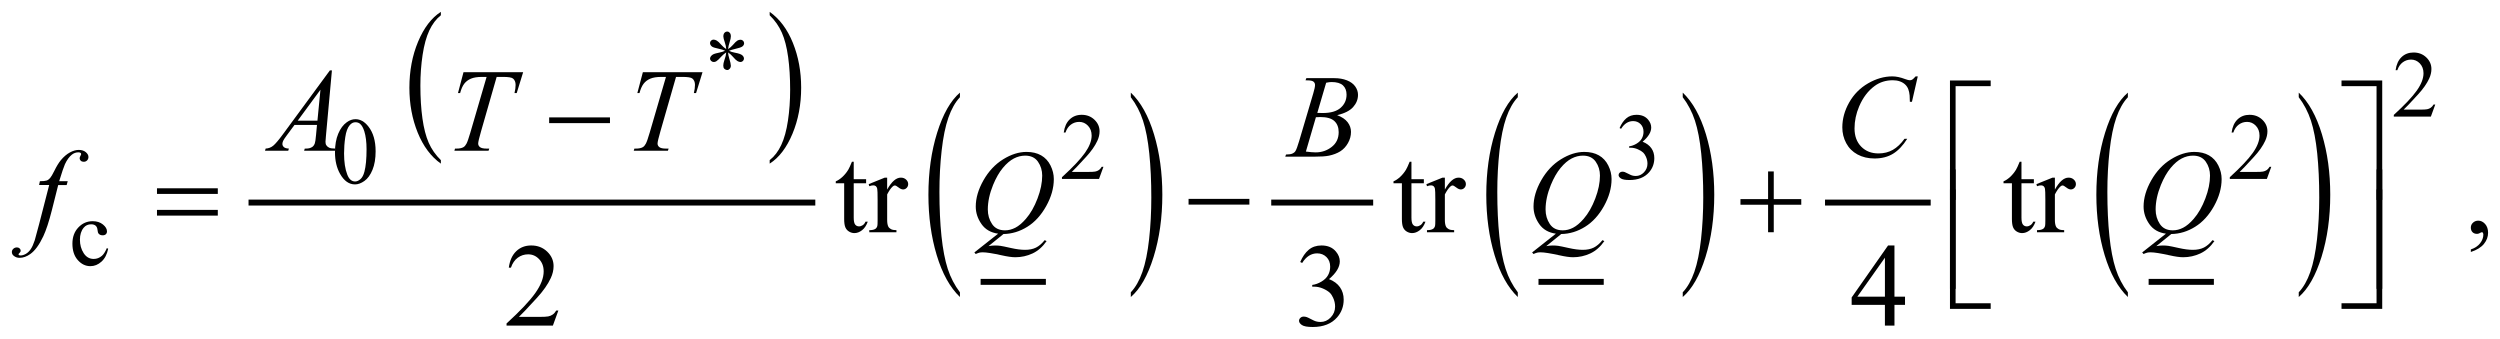 <?xml version="1.0" encoding="UTF-8"?>
<!DOCTYPE svg PUBLIC '-//W3C//DTD SVG 1.0//EN'
          'http://www.w3.org/TR/2001/REC-SVG-20010904/DTD/svg10.dtd'>
<svg stroke-dasharray="none" shape-rendering="auto" xmlns="http://www.w3.org/2000/svg" font-family="'Dialog'" text-rendering="auto" width="332" fill-opacity="1" color-interpolation="auto" color-rendering="auto" preserveAspectRatio="xMidYMid meet" font-size="12px" viewBox="0 0 332 45" fill="black" xmlns:xlink="http://www.w3.org/1999/xlink" stroke="black" image-rendering="auto" stroke-miterlimit="10" stroke-linecap="square" stroke-linejoin="miter" font-style="normal" stroke-width="1" height="45" stroke-dashoffset="0" font-weight="normal" stroke-opacity="1"
><!--Generated by the Batik Graphics2D SVG Generator--><defs id="genericDefs"
  /><g
  ><defs id="defs1"
    ><clipPath clipPathUnits="userSpaceOnUse" id="clipPath1"
      ><path d="M-1 -1 L209.656 -1 L209.656 27.553 L-1 27.553 L-1 -1 Z"
      /></clipPath
      ><clipPath clipPathUnits="userSpaceOnUse" id="clipPath2"
      ><path d="M-0 -0 L-0 26.553 L208.657 26.553 L208.657 -0 Z"
      /></clipPath
    ></defs
    ><g transform="scale(1.576,1.576) translate(1,1)"
    ><path d="M36.149 12.494 L36.149 12.789 C35.313 12.194 34.662 11.322 34.196 10.171 C33.73 9.02 33.497 7.762 33.497 6.394 C33.497 4.972 33.742 3.676 34.232 2.507 C34.722 1.338 35.361 0.502 36.149 -0.001 L36.149 0.287 C35.755 0.598 35.431 1.023 35.178 1.563 C34.925 2.103 34.736 2.788 34.611 3.618 C34.486 4.448 34.423 5.314 34.423 6.215 C34.423 7.236 34.481 8.157 34.596 8.98 C34.711 9.803 34.887 10.486 35.124 11.028 C35.363 11.571 35.704 12.059 36.149 12.494 Z" stroke="none" clip-path="url(#clipPath2)"
    /></g
    ><g transform="matrix(1.576,0,0,1.576,1.576,1.576)"
    ><path d="M63.857 0.288 L63.857 0 C64.693 0.59 65.344 1.46 65.81 2.61 C66.276 3.76 66.509 5.02 66.509 6.387 C66.509 7.809 66.264 9.106 65.774 10.277 C65.284 11.448 64.645 12.285 63.857 12.788 L63.857 12.493 C64.254 12.181 64.579 11.756 64.832 11.217 C65.085 10.678 65.273 9.993 65.396 9.166 C65.52 8.338 65.581 7.471 65.581 6.565 C65.581 5.549 65.524 4.629 65.411 3.803 C65.297 2.978 65.121 2.294 64.882 1.752 C64.644 1.211 64.302 0.723 63.857 0.288 Z" stroke="none" clip-path="url(#clipPath2)"
    /></g
    ><g stroke-width="0.5" transform="matrix(1.576,0,0,1.576,1.576,1.576)"
    ><line y2="16.069" fill="none" x1="20.193" clip-path="url(#clipPath2)" x2="67.451" y1="16.069"
    /></g
    ><g stroke-width="0.5" transform="matrix(1.576,0,0,1.576,1.576,1.576)"
    ><line y2="22.751" fill="none" x1="81.881" clip-path="url(#clipPath2)" x2="86.879" y1="22.751"
    /></g
    ><g stroke-width="0.5" transform="matrix(1.576,0,0,1.576,1.576,1.576)"
    ><path d="M79.888 23.63 L79.888 24.027 C79.051 23.226 78.399 22.051 77.932 20.502 C77.465 18.953 77.232 17.258 77.232 15.416 C77.232 13.5 77.477 11.756 77.968 10.182 C78.459 8.608 79.099 7.483 79.888 6.805 L79.888 7.193 C79.493 7.612 79.17 8.185 78.916 8.911 C78.663 9.638 78.473 10.56 78.348 11.679 C78.223 12.797 78.16 13.963 78.16 15.176 C78.16 16.55 78.218 17.791 78.333 18.9 C78.449 20.008 78.625 20.928 78.862 21.658 C79.101 22.388 79.442 23.045 79.888 23.63 Z" stroke="none" clip-path="url(#clipPath2)"
    /></g
    ><g stroke-width="0.5" transform="matrix(1.576,0,0,1.576,1.576,1.576)"
    ><path d="M94.287 7.193 L94.287 6.805 C95.124 7.599 95.776 8.772 96.243 10.321 C96.71 11.87 96.943 13.566 96.943 15.408 C96.943 17.323 96.697 19.069 96.207 20.646 C95.717 22.223 95.077 23.35 94.287 24.028 L94.287 23.63 C94.685 23.211 95.011 22.638 95.264 21.911 C95.517 21.184 95.706 20.264 95.829 19.148 C95.952 18.034 96.014 16.866 96.014 15.646 C96.014 14.279 95.957 13.04 95.843 11.928 C95.729 10.816 95.553 9.895 95.314 9.165 C95.075 8.436 94.732 7.778 94.287 7.193 Z" stroke="none" clip-path="url(#clipPath2)"
    /></g
    ><g stroke-width="0.5" transform="matrix(1.576,0,0,1.576,1.576,1.576)"
    ><line y2="16.069" fill="none" x1="106.369" clip-path="url(#clipPath2)" x2="114.459" y1="16.069"
    /></g
    ><g stroke-width="0.5" transform="matrix(1.576,0,0,1.576,1.576,1.576)"
    ><line y2="22.751" fill="none" x1="128.89" clip-path="url(#clipPath2)" x2="133.887" y1="22.751"
    /></g
    ><g stroke-width="0.5" transform="matrix(1.576,0,0,1.576,1.576,1.576)"
    ><path d="M126.896 23.63 L126.896 24.027 C126.058 23.226 125.407 22.051 124.94 20.502 C124.473 18.953 124.24 17.258 124.24 15.416 C124.24 13.5 124.485 11.756 124.976 10.182 C125.466 8.608 126.107 7.483 126.896 6.805 L126.896 7.193 C126.501 7.612 126.177 8.185 125.923 8.911 C125.67 9.638 125.481 10.56 125.356 11.679 C125.231 12.797 125.168 13.963 125.168 15.176 C125.168 16.55 125.226 17.791 125.341 18.9 C125.456 20.009 125.633 20.928 125.87 21.658 C126.108 22.388 126.45 23.045 126.896 23.63 Z" stroke="none" clip-path="url(#clipPath2)"
    /></g
    ><g stroke-width="0.5" transform="matrix(1.576,0,0,1.576,1.576,1.576)"
    ><path d="M140.795 7.193 L140.795 6.805 C141.632 7.599 142.284 8.772 142.751 10.321 C143.217 11.87 143.45 13.566 143.45 15.408 C143.45 17.323 143.205 19.069 142.715 20.646 C142.224 22.223 141.584 23.35 140.795 24.028 L140.795 23.63 C141.192 23.211 141.518 22.638 141.772 21.911 C142.025 21.184 142.213 20.264 142.337 19.148 C142.46 18.034 142.523 16.866 142.523 15.646 C142.523 14.279 142.465 13.04 142.352 11.928 C142.238 10.816 142.061 9.895 141.823 9.165 C141.583 8.436 141.24 7.778 140.795 7.193 Z" stroke="none" clip-path="url(#clipPath2)"
    /></g
    ><g stroke-width="0.5" transform="matrix(1.576,0,0,1.576,1.576,1.576)"
    ><line y2="16.069" fill="none" x1="153.034" clip-path="url(#clipPath2)" x2="161.437" y1="16.069"
    /></g
    ><g stroke-width="0.5" transform="matrix(1.576,0,0,1.576,1.576,1.576)"
    ><line y2="22.751" fill="none" x1="180.302" clip-path="url(#clipPath2)" x2="185.3" y1="22.751"
    /></g
    ><g stroke-width="0.5" transform="matrix(1.576,0,0,1.576,1.576,1.576)"
    ><path d="M178.303 23.63 L178.303 24.027 C177.465 23.226 176.814 22.051 176.347 20.502 C175.88 18.953 175.647 17.258 175.647 15.416 C175.647 13.5 175.892 11.756 176.383 10.182 C176.873 8.608 177.514 7.483 178.303 6.805 L178.303 7.193 C177.908 7.612 177.584 8.185 177.33 8.911 C177.077 9.638 176.888 10.56 176.763 11.679 C176.638 12.797 176.575 13.963 176.575 15.176 C176.575 16.55 176.633 17.791 176.748 18.9 C176.863 20.009 177.04 20.928 177.277 21.658 C177.515 22.388 177.856 23.045 178.303 23.63 Z" stroke="none" clip-path="url(#clipPath2)"
    /></g
    ><g stroke-width="0.5" transform="matrix(1.576,0,0,1.576,1.576,1.576)"
    ><path d="M192.701 7.193 L192.701 6.805 C193.538 7.599 194.19 8.772 194.657 10.321 C195.123 11.87 195.356 13.566 195.356 15.408 C195.356 17.323 195.111 19.069 194.621 20.646 C194.13 22.223 193.49 23.35 192.701 24.028 L192.701 23.63 C193.098 23.211 193.424 22.638 193.678 21.911 C193.931 21.184 194.119 20.264 194.243 19.148 C194.366 18.034 194.429 16.866 194.429 15.646 C194.429 14.279 194.371 13.04 194.258 11.928 C194.144 10.816 193.967 9.895 193.729 9.165 C193.489 8.436 193.146 7.778 192.701 7.193 Z" stroke="none" clip-path="url(#clipPath2)"
    /></g
    ><g stroke-width="0.5" transform="matrix(1.576,0,0,1.576,1.576,1.576)"
    ><path d="M60.194 3.135 C60.184 2.955 60.147 2.777 60.085 2.6 C59.997 2.345 59.952 2.17 59.952 2.073 C59.952 1.938 59.984 1.835 60.048 1.765 C60.112 1.695 60.191 1.66 60.284 1.66 C60.365 1.66 60.435 1.695 60.495 1.765 C60.555 1.835 60.585 1.935 60.585 2.065 C60.585 2.182 60.55 2.346 60.481 2.555 C60.412 2.764 60.37 2.957 60.354 3.135 C60.497 3.044 60.626 2.933 60.741 2.803 C60.918 2.597 61.049 2.47 61.135 2.421 C61.221 2.372 61.308 2.347 61.397 2.347 C61.483 2.347 61.555 2.376 61.614 2.435 C61.673 2.494 61.702 2.563 61.702 2.643 C61.702 2.74 61.659 2.825 61.573 2.901 C61.487 2.977 61.272 3.052 60.928 3.128 C60.728 3.172 60.561 3.223 60.428 3.28 C60.563 3.35 60.729 3.404 60.924 3.44 C61.239 3.497 61.445 3.569 61.543 3.655 C61.641 3.741 61.689 3.834 61.689 3.936 C61.689 4.014 61.66 4.082 61.601 4.139 C61.542 4.196 61.474 4.225 61.396 4.225 C61.318 4.225 61.231 4.198 61.136 4.143 C61.041 4.088 60.913 3.966 60.751 3.776 C60.645 3.648 60.512 3.528 60.353 3.417 C60.358 3.565 60.388 3.727 60.443 3.901 C60.537 4.208 60.584 4.418 60.584 4.529 C60.584 4.633 60.553 4.721 60.49 4.793 C60.427 4.865 60.361 4.9 60.291 4.9 C60.195 4.9 60.107 4.862 60.029 4.787 C59.974 4.732 59.947 4.645 59.947 4.525 C59.947 4.4 59.977 4.25 60.037 4.074 C60.097 3.898 60.135 3.778 60.15 3.711 C60.165 3.644 60.18 3.546 60.193 3.416 C60.039 3.518 59.905 3.631 59.791 3.756 C59.601 3.969 59.458 4.105 59.362 4.162 C59.294 4.204 59.224 4.225 59.151 4.225 C59.063 4.225 58.987 4.195 58.924 4.135 C58.861 4.075 58.83 4.009 58.83 3.936 C58.83 3.871 58.857 3.803 58.91 3.731 C58.964 3.659 59.043 3.6 59.15 3.553 C59.22 3.522 59.38 3.48 59.63 3.428 C59.791 3.394 59.949 3.345 60.102 3.28 C59.961 3.21 59.793 3.155 59.599 3.116 C59.279 3.048 59.081 2.987 59.005 2.932 C58.888 2.846 58.829 2.742 58.829 2.619 C58.829 2.549 58.858 2.485 58.917 2.426 C58.976 2.367 59.044 2.338 59.122 2.338 C59.208 2.338 59.299 2.365 59.395 2.42 C59.491 2.475 59.611 2.585 59.754 2.75 C59.9 2.916 60.046 3.043 60.194 3.135 Z" stroke="none" clip-path="url(#clipPath2)"
    /></g
    ><g stroke-width="0.5" transform="matrix(1.576,0,0,1.576,1.576,1.576)"
    ><path d="M204.205 7.808 L203.834 8.827 L200.711 8.827 L200.711 8.682 C201.63 7.844 202.276 7.16 202.651 6.629 C203.026 6.098 203.214 5.613 203.214 5.173 C203.214 4.837 203.11 4.562 202.905 4.345 C202.699 4.129 202.453 4.021 202.167 4.021 C201.907 4.021 201.673 4.097 201.467 4.249 C201.26 4.401 201.107 4.624 201.008 4.918 L200.863 4.918 C200.927 4.437 201.095 4.067 201.365 3.81 C201.634 3.553 201.97 3.424 202.374 3.424 C202.804 3.424 203.162 3.562 203.45 3.838 C203.737 4.114 203.881 4.439 203.881 4.814 C203.881 5.082 203.818 5.35 203.693 5.618 C203.501 6.039 203.188 6.486 202.756 6.957 C202.108 7.665 201.703 8.092 201.541 8.237 L202.924 8.237 C203.205 8.237 203.403 8.227 203.515 8.206 C203.628 8.185 203.731 8.143 203.822 8.079 C203.914 8.016 203.993 7.925 204.06 7.808 L204.205 7.808 Z" stroke="none" clip-path="url(#clipPath2)"
    /></g
    ><g stroke-width="0.5" transform="matrix(1.576,0,0,1.576,1.576,1.576)"
    ><path d="M91.979 13.058 L91.608 14.077 L88.484 14.077 L88.484 13.932 C89.403 13.094 90.049 12.41 90.424 11.879 C90.799 11.348 90.986 10.863 90.986 10.423 C90.986 10.087 90.883 9.812 90.678 9.595 C90.472 9.379 90.226 9.271 89.94 9.271 C89.68 9.271 89.446 9.347 89.239 9.499 C89.032 9.651 88.879 9.874 88.781 10.168 L88.636 10.168 C88.701 9.687 88.868 9.317 89.137 9.06 C89.407 8.803 89.743 8.674 90.146 8.674 C90.576 8.674 90.934 8.812 91.222 9.088 C91.51 9.364 91.654 9.689 91.654 10.064 C91.654 10.332 91.591 10.6 91.466 10.868 C91.273 11.289 90.961 11.736 90.529 12.207 C89.881 12.915 89.476 13.342 89.315 13.487 L90.697 13.487 C90.978 13.487 91.175 13.477 91.288 13.456 C91.401 13.435 91.503 13.393 91.595 13.329 C91.686 13.266 91.765 13.175 91.833 13.058 L91.979 13.058 Z" stroke="none" clip-path="url(#clipPath2)"
    /></g
    ><g stroke-width="0.5" transform="matrix(1.576,0,0,1.576,1.576,1.576)"
    ><path d="M135.472 9.791 C135.622 9.435 135.814 9.159 136.044 8.965 C136.273 8.771 136.561 8.674 136.904 8.674 C137.328 8.674 137.654 8.812 137.881 9.088 C138.052 9.294 138.138 9.513 138.138 9.748 C138.138 10.133 137.897 10.531 137.412 10.942 C137.737 11.069 137.983 11.252 138.149 11.488 C138.316 11.725 138.399 12.003 138.399 12.323 C138.399 12.781 138.253 13.177 137.962 13.513 C137.581 13.95 137.031 14.169 136.31 14.169 C135.954 14.169 135.711 14.125 135.582 14.036 C135.453 13.947 135.389 13.852 135.389 13.751 C135.389 13.675 135.419 13.609 135.481 13.552 C135.542 13.495 135.616 13.466 135.702 13.466 C135.766 13.466 135.833 13.476 135.901 13.497 C135.945 13.51 136.046 13.558 136.201 13.64 C136.357 13.722 136.466 13.77 136.525 13.786 C136.622 13.815 136.724 13.829 136.834 13.829 C137.1 13.829 137.33 13.726 137.527 13.521 C137.723 13.315 137.822 13.072 137.822 12.791 C137.822 12.585 137.776 12.385 137.685 12.19 C137.617 12.044 137.542 11.934 137.462 11.858 C137.35 11.754 137.196 11.659 137.001 11.575 C136.806 11.491 136.606 11.448 136.403 11.448 L136.278 11.448 L136.278 11.331 C136.484 11.305 136.69 11.231 136.897 11.109 C137.104 10.986 137.254 10.839 137.348 10.668 C137.442 10.497 137.489 10.308 137.489 10.102 C137.489 9.834 137.405 9.618 137.237 9.452 C137.069 9.287 136.86 9.204 136.61 9.204 C136.207 9.204 135.87 9.42 135.599 9.852 L135.472 9.791 Z" stroke="none" clip-path="url(#clipPath2)"
    /></g
    ><g stroke-width="0.5" transform="matrix(1.576,0,0,1.576,1.576,1.576)"
    ><path d="M190.386 13.058 L190.015 14.077 L186.892 14.077 L186.892 13.932 C187.811 13.094 188.457 12.41 188.832 11.879 C189.207 11.348 189.395 10.863 189.395 10.423 C189.395 10.087 189.291 9.812 189.086 9.595 C188.88 9.379 188.634 9.271 188.348 9.271 C188.088 9.271 187.854 9.347 187.648 9.499 C187.441 9.651 187.288 9.874 187.189 10.168 L187.044 10.168 C187.108 9.687 187.276 9.317 187.546 9.06 C187.815 8.803 188.151 8.674 188.555 8.674 C188.985 8.674 189.343 8.812 189.631 9.088 C189.918 9.364 190.062 9.689 190.062 10.064 C190.062 10.332 189.999 10.6 189.874 10.868 C189.682 11.289 189.369 11.736 188.937 12.207 C188.289 12.915 187.884 13.342 187.722 13.487 L189.105 13.487 C189.386 13.487 189.584 13.477 189.696 13.456 C189.809 13.435 189.912 13.393 190.003 13.329 C190.095 13.266 190.174 13.175 190.241 13.058 L190.386 13.058 Z" stroke="none" clip-path="url(#clipPath2)"
    /></g
    ><g stroke-width="0.5" transform="matrix(1.576,0,0,1.576,1.576,1.576)"
    ><path d="M27.227 11.829 C27.227 11.225 27.318 10.705 27.5 10.27 C27.682 9.834 27.924 9.509 28.227 9.296 C28.461 9.127 28.703 9.043 28.953 9.043 C29.359 9.043 29.724 9.25 30.046 9.664 C30.449 10.177 30.651 10.872 30.651 11.748 C30.651 12.362 30.563 12.884 30.386 13.313 C30.209 13.742 29.983 14.054 29.708 14.248 C29.434 14.442 29.168 14.539 28.914 14.539 C28.409 14.539 27.989 14.241 27.653 13.645 C27.368 13.142 27.227 12.537 27.227 11.829 ZM27.992 11.926 C27.992 12.655 28.082 13.249 28.262 13.71 C28.41 14.098 28.632 14.292 28.926 14.292 C29.067 14.292 29.212 14.229 29.364 14.103 C29.515 13.977 29.629 13.765 29.707 13.469 C29.827 13.021 29.887 12.39 29.887 11.576 C29.887 10.972 29.824 10.469 29.699 10.065 C29.605 9.766 29.484 9.554 29.336 9.429 C29.229 9.343 29.1 9.3 28.949 9.3 C28.772 9.3 28.615 9.38 28.476 9.538 C28.289 9.754 28.161 10.094 28.094 10.557 C28.025 11.02 27.992 11.476 27.992 11.926 Z" stroke="none" clip-path="url(#clipPath2)"
    /></g
    ><g stroke-width="0.5" transform="matrix(1.576,0,0,1.576,1.576,1.576)"
    ><path d="M8.116 19.96 C8.019 20.431 7.831 20.793 7.55 21.047 C7.269 21.301 6.958 21.428 6.617 21.428 C6.211 21.428 5.857 21.257 5.555 20.916 C5.253 20.575 5.102 20.115 5.102 19.534 C5.102 18.972 5.269 18.515 5.603 18.165 C5.937 17.813 6.339 17.638 6.808 17.638 C7.16 17.638 7.448 17.731 7.675 17.917 C7.902 18.103 8.015 18.296 8.015 18.496 C8.015 18.596 7.983 18.676 7.919 18.736 C7.855 18.798 7.766 18.828 7.651 18.828 C7.498 18.828 7.381 18.778 7.304 18.68 C7.26 18.625 7.23 18.522 7.216 18.367 C7.201 18.214 7.149 18.096 7.058 18.016 C6.966 17.939 6.84 17.9 6.679 17.9 C6.419 17.9 6.209 17.996 6.051 18.189 C5.84 18.444 5.735 18.781 5.735 19.2 C5.735 19.627 5.84 20.003 6.049 20.33 C6.258 20.656 6.542 20.819 6.898 20.819 C7.153 20.819 7.382 20.732 7.585 20.558 C7.728 20.438 7.868 20.221 8.003 19.906 L8.116 19.96 Z" stroke="none" clip-path="url(#clipPath2)"
    /></g
    ><g stroke-width="0.5" transform="matrix(1.576,0,0,1.576,1.576,1.576)"
    ><path d="M70.938 12.631 L70.938 14.1 L71.982 14.1 L71.982 14.442 L70.938 14.442 L70.938 17.34 C70.938 17.629 70.98 17.824 71.063 17.926 C71.146 18.027 71.252 18.076 71.383 18.076 C71.49 18.076 71.594 18.043 71.696 17.976 C71.797 17.91 71.875 17.811 71.93 17.681 L72.12 17.681 C72.006 17.999 71.845 18.24 71.637 18.401 C71.429 18.562 71.214 18.642 70.992 18.642 C70.843 18.642 70.696 18.6 70.553 18.518 C70.409 18.435 70.304 18.316 70.236 18.162 C70.168 18.008 70.133 17.769 70.133 17.447 L70.133 14.442 L69.425 14.442 L69.425 14.28 C69.604 14.208 69.787 14.087 69.974 13.917 C70.161 13.746 70.328 13.543 70.474 13.309 C70.549 13.185 70.653 12.959 70.787 12.631 L70.938 12.631 Z" stroke="none" clip-path="url(#clipPath2)"
    /></g
    ><g stroke-width="0.5" transform="matrix(1.576,0,0,1.576,1.576,1.576)"
    ><path d="M73.755 13.968 L73.755 14.973 C74.13 14.303 74.513 13.968 74.907 13.968 C75.086 13.968 75.234 14.023 75.351 14.132 C75.468 14.241 75.527 14.367 75.527 14.51 C75.527 14.636 75.485 14.744 75.4 14.832 C75.315 14.92 75.214 14.964 75.097 14.964 C74.983 14.964 74.855 14.907 74.714 14.796 C74.573 14.684 74.468 14.627 74.4 14.627 C74.341 14.627 74.278 14.66 74.21 14.725 C74.064 14.859 73.912 15.079 73.756 15.384 L73.756 17.526 C73.756 17.773 73.787 17.96 73.849 18.087 C73.891 18.175 73.966 18.248 74.074 18.307 C74.182 18.366 74.336 18.395 74.538 18.395 L74.538 18.571 L72.249 18.571 L72.249 18.395 C72.477 18.395 72.646 18.36 72.756 18.288 C72.838 18.236 72.895 18.153 72.927 18.039 C72.943 17.984 72.951 17.826 72.951 17.566 L72.951 15.834 C72.951 15.313 72.94 15.004 72.919 14.904 C72.898 14.805 72.859 14.733 72.802 14.687 C72.745 14.642 72.675 14.619 72.59 14.619 C72.489 14.619 72.375 14.643 72.248 14.692 L72.199 14.516 L73.551 13.97 L73.755 13.97 Z" stroke="none" clip-path="url(#clipPath2)"
    /></g
    ><g stroke-width="0.5" transform="matrix(1.576,0,0,1.576,1.576,1.576)"
    ><path d="M117.934 12.631 L117.934 14.1 L118.979 14.1 L118.979 14.442 L117.934 14.442 L117.934 17.34 C117.934 17.629 117.976 17.824 118.059 17.926 C118.142 18.027 118.248 18.076 118.378 18.076 C118.485 18.076 118.589 18.043 118.691 17.976 C118.792 17.91 118.87 17.811 118.925 17.681 L119.115 17.681 C119.001 17.999 118.84 18.24 118.632 18.401 C118.424 18.562 118.209 18.642 117.987 18.642 C117.838 18.642 117.691 18.6 117.548 18.518 C117.405 18.435 117.3 18.316 117.232 18.162 C117.164 18.008 117.129 17.769 117.129 17.447 L117.129 14.442 L116.421 14.442 L116.421 14.28 C116.6 14.208 116.783 14.087 116.97 13.917 C117.158 13.746 117.324 13.543 117.47 13.309 C117.545 13.185 117.65 12.959 117.783 12.631 L117.934 12.631 Z" stroke="none" clip-path="url(#clipPath2)"
    /></g
    ><g stroke-width="0.5" transform="matrix(1.576,0,0,1.576,1.576,1.576)"
    ><path d="M120.75 13.968 L120.75 14.973 C121.124 14.303 121.508 13.968 121.902 13.968 C122.081 13.968 122.228 14.023 122.345 14.132 C122.462 14.241 122.521 14.367 122.521 14.51 C122.521 14.636 122.479 14.744 122.394 14.832 C122.31 14.92 122.208 14.964 122.092 14.964 C121.978 14.964 121.85 14.907 121.708 14.796 C121.566 14.684 121.462 14.627 121.394 14.627 C121.335 14.627 121.272 14.66 121.204 14.725 C121.058 14.859 120.906 15.079 120.75 15.384 L120.75 17.526 C120.75 17.773 120.781 17.96 120.843 18.087 C120.885 18.175 120.96 18.248 121.068 18.307 C121.176 18.366 121.33 18.395 121.532 18.395 L121.532 18.571 L119.243 18.571 L119.243 18.395 C119.471 18.395 119.639 18.36 119.751 18.288 C119.832 18.236 119.889 18.153 119.922 18.039 C119.938 17.984 119.946 17.826 119.946 17.566 L119.946 15.834 C119.946 15.313 119.935 15.004 119.914 14.904 C119.893 14.805 119.853 14.733 119.797 14.687 C119.74 14.642 119.669 14.619 119.585 14.619 C119.483 14.619 119.37 14.643 119.243 14.692 L119.194 14.516 L120.546 13.97 L120.75 13.97 Z" stroke="none" clip-path="url(#clipPath2)"
    /></g
    ><g stroke-width="0.5" transform="matrix(1.576,0,0,1.576,1.576,1.576)"
    ><path d="M169.337 12.631 L169.337 14.1 L170.382 14.1 L170.382 14.442 L169.337 14.442 L169.337 17.34 C169.337 17.629 169.379 17.824 169.462 17.926 C169.545 18.027 169.651 18.076 169.781 18.076 C169.888 18.076 169.992 18.043 170.094 17.976 C170.195 17.91 170.273 17.811 170.328 17.681 L170.518 17.681 C170.404 17.999 170.243 18.24 170.035 18.401 C169.827 18.562 169.612 18.642 169.39 18.642 C169.241 18.642 169.094 18.6 168.951 18.518 C168.808 18.435 168.703 18.316 168.635 18.162 C168.567 18.008 168.532 17.769 168.532 17.447 L168.532 14.442 L167.824 14.442 L167.824 14.28 C168.003 14.208 168.186 14.087 168.373 13.917 C168.561 13.746 168.727 13.543 168.873 13.309 C168.948 13.185 169.053 12.959 169.186 12.631 L169.337 12.631 Z" stroke="none" clip-path="url(#clipPath2)"
    /></g
    ><g stroke-width="0.5" transform="matrix(1.576,0,0,1.576,1.576,1.576)"
    ><path d="M172.153 13.968 L172.153 14.973 C172.527 14.303 172.911 13.968 173.305 13.968 C173.484 13.968 173.631 14.023 173.748 14.132 C173.865 14.241 173.924 14.367 173.924 14.51 C173.924 14.636 173.882 14.744 173.797 14.832 C173.713 14.92 173.611 14.964 173.495 14.964 C173.381 14.964 173.253 14.907 173.111 14.796 C172.969 14.684 172.865 14.627 172.797 14.627 C172.738 14.627 172.675 14.66 172.607 14.725 C172.461 14.859 172.309 15.079 172.153 15.384 L172.153 17.526 C172.153 17.773 172.184 17.96 172.246 18.087 C172.288 18.175 172.363 18.248 172.471 18.307 C172.579 18.366 172.733 18.395 172.935 18.395 L172.935 18.571 L170.646 18.571 L170.646 18.395 C170.874 18.395 171.042 18.36 171.154 18.288 C171.235 18.236 171.292 18.153 171.325 18.039 C171.341 17.984 171.349 17.826 171.349 17.566 L171.349 15.834 C171.349 15.313 171.338 15.004 171.317 14.904 C171.296 14.805 171.256 14.733 171.2 14.687 C171.143 14.642 171.072 14.619 170.988 14.619 C170.886 14.619 170.773 14.643 170.646 14.692 L170.597 14.516 L171.949 13.97 L172.153 13.97 Z" stroke="none" clip-path="url(#clipPath2)"
    /></g
    ><g stroke-width="0.5" transform="matrix(1.576,0,0,1.576,1.576,1.576)"
    ><path d="M207.203 20.233 L207.203 20.018 C207.538 19.908 207.798 19.736 207.981 19.503 C208.164 19.27 208.256 19.024 208.256 18.764 C208.256 18.702 208.241 18.65 208.212 18.608 C208.19 18.579 208.167 18.564 208.144 18.564 C208.109 18.564 208.031 18.596 207.91 18.662 C207.851 18.691 207.79 18.706 207.724 18.706 C207.565 18.706 207.438 18.659 207.344 18.564 C207.249 18.469 207.202 18.339 207.202 18.173 C207.202 18.014 207.263 17.877 207.385 17.764 C207.507 17.65 207.656 17.593 207.831 17.593 C208.046 17.593 208.237 17.687 208.405 17.873 C208.572 18.061 208.656 18.309 208.656 18.617 C208.656 18.952 208.54 19.263 208.307 19.552 C208.075 19.839 207.707 20.067 207.203 20.233 Z" stroke="none" clip-path="url(#clipPath2)"
    /></g
    ><g stroke-width="0.5" transform="matrix(1.576,0,0,1.576,1.576,1.576)"
    ><path d="M46.051 25.163 L45.588 26.436 L41.684 26.436 L41.684 26.255 C42.832 25.208 43.641 24.353 44.109 23.689 C44.578 23.026 44.812 22.419 44.812 21.87 C44.812 21.45 44.683 21.105 44.426 20.836 C44.169 20.565 43.862 20.431 43.504 20.431 C43.179 20.431 42.887 20.526 42.628 20.716 C42.369 20.906 42.178 21.186 42.054 21.553 L41.874 21.553 C41.955 20.951 42.164 20.49 42.501 20.167 C42.838 19.844 43.258 19.684 43.763 19.684 C44.3 19.684 44.748 19.857 45.107 20.202 C45.467 20.547 45.647 20.953 45.647 21.422 C45.647 21.757 45.569 22.092 45.413 22.427 C45.172 22.954 44.782 23.512 44.242 24.101 C43.432 24.986 42.926 25.519 42.724 25.702 L44.452 25.702 C44.804 25.702 45.05 25.688 45.191 25.663 C45.333 25.637 45.461 25.584 45.574 25.504 C45.688 25.425 45.787 25.312 45.872 25.165 L46.051 25.165 Z" stroke="none" clip-path="url(#clipPath2)"
    /></g
    ><g stroke-width="0.5" transform="matrix(1.576,0,0,1.576,1.576,1.576)"
    ><path d="M108.563 21.079 C108.751 20.634 108.99 20.29 109.278 20.048 C109.566 19.806 109.924 19.684 110.354 19.684 C110.884 19.684 111.291 19.857 111.574 20.202 C111.789 20.459 111.896 20.734 111.896 21.026 C111.896 21.507 111.593 22.005 110.989 22.519 C111.395 22.678 111.703 22.907 111.911 23.203 C112.119 23.499 112.224 23.847 112.224 24.247 C112.224 24.819 112.041 25.315 111.677 25.735 C111.202 26.281 110.514 26.554 109.613 26.554 C109.168 26.554 108.864 26.498 108.703 26.388 C108.542 26.278 108.462 26.159 108.462 26.032 C108.462 25.938 108.5 25.855 108.576 25.784 C108.652 25.712 108.745 25.677 108.852 25.677 C108.933 25.677 109.016 25.69 109.1 25.716 C109.156 25.732 109.281 25.791 109.476 25.894 C109.671 25.997 109.806 26.057 109.881 26.077 C110.001 26.113 110.13 26.131 110.267 26.131 C110.599 26.131 110.887 26.003 111.133 25.746 C111.378 25.488 111.501 25.184 111.501 24.833 C111.501 24.576 111.444 24.326 111.33 24.082 C111.246 23.899 111.153 23.762 111.052 23.667 C110.912 23.537 110.721 23.419 110.477 23.313 C110.233 23.207 109.984 23.155 109.73 23.155 L109.574 23.155 L109.574 23.009 C109.831 22.977 110.089 22.884 110.347 22.731 C110.605 22.578 110.794 22.394 110.911 22.179 C111.028 21.965 111.086 21.729 111.086 21.472 C111.086 21.137 110.982 20.867 110.772 20.659 C110.562 20.453 110.301 20.349 109.989 20.349 C109.485 20.349 109.063 20.619 108.725 21.159 L108.563 21.079 Z" stroke="none" clip-path="url(#clipPath2)"
    /></g
    ><g stroke-width="0.5" transform="matrix(1.576,0,0,1.576,1.576,1.576)"
    ><path d="M159.524 23.997 L159.524 24.689 L158.635 24.689 L158.635 26.436 L157.83 26.436 L157.83 24.689 L155.028 24.689 L155.028 24.065 L158.097 19.683 L158.634 19.683 L158.634 23.996 L159.524 23.996 ZM157.831 23.997 L157.831 20.714 L155.508 23.997 L157.831 23.997 Z" stroke="none" clip-path="url(#clipPath2)"
    /></g
    ><g stroke-width="0.5" transform="matrix(1.576,0,0,1.576,1.576,1.576)"
    ><path d="M26.969 4.935 L26.466 10.438 C26.44 10.695 26.427 10.864 26.427 10.945 C26.427 11.075 26.451 11.174 26.5 11.243 C26.562 11.337 26.646 11.407 26.751 11.452 C26.856 11.498 27.035 11.52 27.285 11.52 L27.232 11.701 L24.626 11.701 L24.68 11.52 L24.792 11.52 C25.003 11.52 25.176 11.475 25.309 11.384 C25.404 11.322 25.477 11.219 25.529 11.076 C25.565 10.975 25.599 10.738 25.632 10.364 L25.71 9.525 L23.816 9.525 L23.143 10.437 C22.99 10.642 22.894 10.789 22.855 10.878 C22.816 10.968 22.796 11.051 22.796 11.129 C22.796 11.233 22.838 11.322 22.923 11.397 C23.007 11.472 23.148 11.513 23.342 11.519 L23.289 11.7 L21.331 11.7 L21.385 11.519 C21.626 11.509 21.838 11.429 22.022 11.278 C22.206 11.127 22.48 10.804 22.844 10.309 L26.797 4.933 L26.969 4.933 ZM26.003 6.559 L24.085 9.169 L25.749 9.169 L26.003 6.559 Z" stroke="none" clip-path="url(#clipPath2)"
    /></g
    ><g stroke-width="0.5" transform="matrix(1.576,0,0,1.576,1.576,1.576)"
    ><path d="M38.056 5.086 L43.082 5.086 L42.54 6.842 L42.354 6.842 C42.416 6.585 42.447 6.356 42.447 6.154 C42.447 5.917 42.374 5.737 42.227 5.617 C42.117 5.526 41.832 5.48 41.373 5.48 L40.851 5.48 L39.543 10.037 C39.377 10.609 39.294 10.962 39.294 11.096 C39.294 11.22 39.346 11.321 39.45 11.401 C39.554 11.481 39.738 11.521 40.002 11.521 L40.226 11.521 L40.167 11.702 L37.288 11.702 L37.342 11.521 L37.469 11.521 C37.723 11.521 37.918 11.48 38.055 11.399 C38.149 11.344 38.235 11.244 38.311 11.099 C38.388 10.954 38.494 10.648 38.631 10.179 L40.003 5.481 L39.607 5.481 C39.226 5.481 38.919 5.53 38.687 5.627 C38.454 5.725 38.267 5.866 38.123 6.051 C37.98 6.237 37.863 6.5 37.772 6.842 L37.591 6.842 L38.056 5.086 Z" stroke="none" clip-path="url(#clipPath2)"
    /></g
    ><g stroke-width="0.5" transform="matrix(1.576,0,0,1.576,1.576,1.576)"
    ><path d="M53.17 5.086 L58.196 5.086 L57.654 6.842 L57.468 6.842 C57.53 6.585 57.561 6.356 57.561 6.154 C57.561 5.917 57.488 5.737 57.341 5.617 C57.231 5.526 56.946 5.48 56.487 5.48 L55.965 5.48 L54.657 10.037 C54.491 10.609 54.408 10.962 54.408 11.096 C54.408 11.22 54.46 11.321 54.564 11.401 C54.668 11.481 54.852 11.521 55.116 11.521 L55.34 11.521 L55.281 11.702 L52.402 11.702 L52.456 11.521 L52.583 11.521 C52.837 11.521 53.032 11.48 53.169 11.399 C53.263 11.344 53.349 11.244 53.425 11.099 C53.502 10.954 53.608 10.648 53.745 10.179 L55.117 5.481 L54.721 5.481 C54.34 5.481 54.033 5.53 53.801 5.627 C53.568 5.725 53.381 5.866 53.237 6.051 C53.094 6.237 52.977 6.5 52.886 6.842 L52.705 6.842 L53.17 5.086 Z" stroke="none" clip-path="url(#clipPath2)"
    /></g
    ><g stroke-width="0.5" transform="matrix(1.576,0,0,1.576,1.576,1.576)"
    ><path d="M109.01 5.766 L109.078 5.586 L111.44 5.586 C111.836 5.586 112.191 5.648 112.502 5.771 C112.813 5.895 113.045 6.067 113.2 6.289 C113.354 6.51 113.431 6.744 113.431 6.991 C113.431 7.372 113.293 7.716 113.019 8.023 C112.744 8.33 112.295 8.557 111.674 8.704 C112.074 8.853 112.368 9.052 112.557 9.299 C112.746 9.546 112.84 9.818 112.84 10.113 C112.84 10.442 112.756 10.756 112.586 11.055 C112.417 11.354 112.2 11.587 111.935 11.753 C111.67 11.919 111.35 12.041 110.976 12.119 C110.709 12.174 110.293 12.202 109.727 12.202 L107.301 12.202 L107.364 12.021 C107.618 12.015 107.791 11.99 107.882 11.948 C108.012 11.893 108.105 11.82 108.16 11.729 C108.238 11.605 108.342 11.322 108.473 10.88 L109.659 6.875 C109.76 6.537 109.81 6.299 109.81 6.163 C109.81 6.042 109.765 5.948 109.675 5.877 C109.586 5.807 109.416 5.772 109.165 5.772 C109.11 5.771 109.059 5.77 109.01 5.766 ZM109.039 11.772 C109.391 11.817 109.666 11.84 109.864 11.84 C110.372 11.84 110.821 11.687 111.214 11.381 C111.606 11.075 111.802 10.661 111.802 10.137 C111.802 9.737 111.681 9.425 111.439 9.2 C111.196 8.975 110.805 8.863 110.265 8.863 C110.161 8.863 110.034 8.868 109.884 8.878 L109.039 11.772 ZM110.001 8.513 C110.212 8.519 110.365 8.523 110.46 8.523 C111.136 8.523 111.64 8.376 111.97 8.082 C112.3 7.788 112.466 7.419 112.466 6.977 C112.466 6.642 112.364 6.381 112.163 6.194 C111.961 6.007 111.639 5.913 111.196 5.913 C111.079 5.913 110.929 5.933 110.747 5.972 L110.001 8.513 Z" stroke="none" clip-path="url(#clipPath2)"
    /></g
    ><g stroke-width="0.5" transform="matrix(1.576,0,0,1.576,1.576,1.576)"
    ><path d="M160.6 5.435 L160.108 7.577 L159.932 7.577 L159.912 7.04 C159.895 6.845 159.858 6.671 159.8 6.518 C159.742 6.365 159.654 6.233 159.536 6.121 C159.418 6.009 159.27 5.921 159.092 5.857 C158.914 5.793 158.715 5.762 158.497 5.762 C157.914 5.762 157.405 5.922 156.969 6.241 C156.413 6.647 155.977 7.221 155.661 7.963 C155.4 8.574 155.27 9.194 155.27 9.822 C155.27 10.463 155.458 10.974 155.832 11.356 C156.206 11.738 156.692 11.929 157.291 11.929 C157.743 11.929 158.145 11.828 158.499 11.627 C158.852 11.425 159.18 11.115 159.482 10.695 L159.711 10.695 C159.353 11.264 158.956 11.683 158.521 11.951 C158.084 12.22 157.562 12.354 156.954 12.354 C156.414 12.354 155.935 12.241 155.519 12.015 C155.103 11.789 154.786 11.471 154.567 11.061 C154.349 10.651 154.241 10.21 154.241 9.739 C154.241 9.017 154.434 8.314 154.821 7.631 C155.209 6.948 155.74 6.411 156.415 6.021 C157.09 5.631 157.771 5.436 158.458 5.436 C158.779 5.436 159.141 5.513 159.541 5.665 C159.717 5.73 159.844 5.762 159.922 5.762 C160 5.762 160.068 5.746 160.127 5.713 C160.186 5.681 160.283 5.588 160.42 5.435 L160.6 5.435 Z" stroke="none" clip-path="url(#clipPath2)"
    /></g
    ><g stroke-width="0.5" transform="matrix(1.576,0,0,1.576,1.576,1.576)"
    ><path d="M4.705 14.271 L4.617 14.593 L3.904 14.593 L3.367 16.725 C3.13 17.665 2.89 18.393 2.65 18.907 C2.308 19.632 1.941 20.133 1.547 20.41 C1.248 20.621 0.948 20.726 0.649 20.726 C0.454 20.726 0.288 20.667 0.151 20.55 C0.05 20.468 0 20.363 0 20.233 C0 20.129 0.042 20.039 0.125 19.962 C0.208 19.886 0.31 19.848 0.43 19.848 C0.518 19.848 0.592 19.875 0.652 19.931 C0.712 19.986 0.742 20.049 0.742 20.121 C0.742 20.192 0.708 20.259 0.639 20.321 C0.587 20.366 0.561 20.4 0.561 20.424 C0.561 20.452 0.573 20.476 0.595 20.491 C0.624 20.514 0.67 20.525 0.732 20.525 C0.872 20.525 1.019 20.481 1.174 20.394 C1.328 20.306 1.466 20.174 1.586 20 C1.707 19.826 1.82 19.575 1.928 19.246 C1.973 19.11 2.095 18.659 2.294 17.895 L3.144 14.591 L2.294 14.591 L2.362 14.269 C2.632 14.269 2.821 14.25 2.928 14.213 C3.036 14.177 3.134 14.105 3.224 14 C3.313 13.895 3.43 13.697 3.573 13.407 C3.765 13.017 3.949 12.714 4.125 12.5 C4.366 12.21 4.619 11.993 4.884 11.849 C5.149 11.705 5.399 11.632 5.633 11.632 C5.88 11.632 6.079 11.695 6.228 11.82 C6.378 11.945 6.453 12.081 6.453 12.227 C6.453 12.341 6.416 12.437 6.341 12.515 C6.266 12.593 6.171 12.632 6.053 12.632 C5.952 12.632 5.87 12.603 5.806 12.544 C5.742 12.485 5.711 12.416 5.711 12.334 C5.711 12.282 5.732 12.218 5.774 12.141 C5.816 12.065 5.837 12.014 5.837 11.988 C5.837 11.942 5.822 11.908 5.793 11.885 C5.751 11.852 5.689 11.836 5.607 11.836 C5.402 11.836 5.218 11.901 5.056 12.031 C4.838 12.203 4.642 12.473 4.47 12.841 C4.382 13.033 4.221 13.509 3.987 14.271 L4.705 14.271 Z" stroke="none" clip-path="url(#clipPath2)"
    /></g
    ><g stroke-width="0.5" transform="matrix(1.576,0,0,1.576,1.576,1.576)"
    ><path d="M83.555 18.72 L82.296 19.74 C82.495 19.704 82.678 19.686 82.848 19.686 C83.011 19.686 83.161 19.696 83.299 19.715 C83.437 19.734 83.734 19.796 84.187 19.898 C84.641 20.001 85.037 20.052 85.375 20.052 C85.736 20.052 86.043 19.989 86.295 19.864 C86.547 19.739 86.792 19.53 87.03 19.237 L87.191 19.315 C86.856 19.796 86.461 20.144 86.005 20.357 C85.549 20.57 85.066 20.676 84.555 20.676 C84.272 20.676 83.885 20.621 83.393 20.51 C82.642 20.345 82.116 20.262 81.817 20.262 C81.703 20.262 81.61 20.27 81.539 20.286 C81.467 20.302 81.36 20.341 81.217 20.403 L81.105 20.271 L83.106 18.69 C82.487 18.605 82.019 18.334 81.7 17.876 C81.381 17.417 81.221 16.928 81.221 16.407 C81.221 15.694 81.437 14.958 81.868 14.197 C82.299 13.436 82.85 12.846 83.522 12.428 C84.194 12.01 84.854 11.801 85.501 11.801 C85.982 11.801 86.393 11.899 86.733 12.093 C87.073 12.288 87.336 12.572 87.521 12.945 C87.706 13.318 87.799 13.699 87.799 14.089 C87.799 14.838 87.586 15.595 87.159 16.363 C86.732 17.131 86.203 17.712 85.571 18.107 C84.939 18.502 84.268 18.708 83.555 18.72 ZM85.385 12.114 C85.06 12.114 84.741 12.195 84.431 12.356 C84.121 12.517 83.812 12.78 83.506 13.147 C83.2 13.513 82.925 13.992 82.681 14.584 C82.385 15.313 82.237 16.001 82.237 16.648 C82.237 17.11 82.356 17.518 82.593 17.875 C82.83 18.232 83.195 18.409 83.686 18.409 C83.979 18.409 84.269 18.336 84.555 18.189 C84.841 18.042 85.138 17.794 85.443 17.443 C85.834 16.994 86.16 16.423 86.424 15.73 C86.688 15.038 86.82 14.394 86.82 13.798 C86.82 13.359 86.701 12.968 86.464 12.627 C86.227 12.285 85.867 12.114 85.385 12.114 Z" stroke="none" clip-path="url(#clipPath2)"
    /></g
    ><g stroke-width="0.5" transform="matrix(1.576,0,0,1.576,1.576,1.576)"
    ><path d="M130.554 18.72 L129.294 19.74 C129.492 19.704 129.677 19.686 129.846 19.686 C130.008 19.686 130.159 19.696 130.297 19.715 C130.436 19.735 130.732 19.796 131.186 19.898 C131.639 20.001 132.036 20.052 132.374 20.052 C132.734 20.052 133.041 19.989 133.294 19.864 C133.546 19.739 133.791 19.53 134.028 19.237 L134.189 19.315 C133.854 19.796 133.459 20.144 133.002 20.357 C132.547 20.57 132.064 20.676 131.553 20.676 C131.27 20.676 130.883 20.621 130.392 20.51 C129.64 20.345 129.115 20.262 128.815 20.262 C128.702 20.262 128.609 20.27 128.538 20.286 C128.466 20.302 128.358 20.341 128.216 20.403 L128.104 20.271 L130.105 18.69 C129.487 18.605 129.018 18.334 128.699 17.876 C128.381 17.417 128.221 16.928 128.221 16.407 C128.221 15.694 128.436 14.958 128.867 14.197 C129.298 13.436 129.849 12.846 130.521 12.428 C131.193 12.01 131.853 11.801 132.5 11.801 C132.981 11.801 133.392 11.899 133.731 12.093 C134.072 12.288 134.335 12.572 134.52 12.945 C134.705 13.318 134.797 13.699 134.797 14.089 C134.797 14.838 134.584 15.595 134.158 16.363 C133.731 17.131 133.202 17.712 132.569 18.107 C131.936 18.502 131.266 18.708 130.554 18.72 ZM132.384 12.114 C132.058 12.114 131.74 12.195 131.43 12.356 C131.118 12.517 130.811 12.78 130.505 13.147 C130.198 13.513 129.924 13.992 129.68 14.584 C129.384 15.313 129.236 16.001 129.236 16.648 C129.236 17.11 129.355 17.518 129.592 17.875 C129.829 18.232 130.194 18.409 130.685 18.409 C130.978 18.409 131.268 18.336 131.554 18.189 C131.84 18.042 132.136 17.794 132.443 17.443 C132.833 16.994 133.16 16.423 133.423 15.73 C133.687 15.038 133.819 14.394 133.819 13.798 C133.819 13.359 133.7 12.968 133.463 12.627 C133.225 12.285 132.865 12.114 132.384 12.114 Z" stroke="none" clip-path="url(#clipPath2)"
    /></g
    ><g stroke-width="0.5" transform="matrix(1.576,0,0,1.576,1.576,1.576)"
    ><path d="M181.96 18.72 L180.7 19.74 C180.898 19.704 181.083 19.686 181.252 19.686 C181.414 19.686 181.565 19.696 181.703 19.715 C181.842 19.735 182.138 19.796 182.592 19.898 C183.045 20.001 183.442 20.052 183.78 20.052 C184.14 20.052 184.447 19.989 184.7 19.864 C184.952 19.739 185.197 19.53 185.434 19.237 L185.595 19.315 C185.26 19.796 184.865 20.144 184.408 20.357 C183.953 20.57 183.47 20.676 182.959 20.676 C182.676 20.676 182.289 20.621 181.798 20.51 C181.046 20.345 180.521 20.262 180.221 20.262 C180.108 20.262 180.015 20.27 179.944 20.286 C179.872 20.302 179.764 20.341 179.622 20.403 L179.51 20.271 L181.511 18.69 C180.893 18.605 180.424 18.334 180.105 17.876 C179.787 17.417 179.627 16.928 179.627 16.407 C179.627 15.694 179.842 14.958 180.273 14.197 C180.704 13.436 181.255 12.846 181.927 12.428 C182.599 12.01 183.259 11.801 183.906 11.801 C184.387 11.801 184.798 11.899 185.137 12.093 C185.478 12.288 185.741 12.572 185.926 12.945 C186.111 13.318 186.203 13.699 186.203 14.089 C186.203 14.838 185.99 15.595 185.564 16.363 C185.137 17.131 184.608 17.712 183.975 18.107 C183.342 18.502 182.672 18.708 181.96 18.72 ZM183.79 12.114 C183.464 12.114 183.146 12.195 182.836 12.356 C182.524 12.517 182.217 12.78 181.911 13.147 C181.604 13.513 181.33 13.992 181.086 14.584 C180.79 15.313 180.642 16.001 180.642 16.648 C180.642 17.11 180.761 17.518 180.998 17.875 C181.235 18.232 181.6 18.409 182.091 18.409 C182.384 18.409 182.674 18.336 182.96 18.189 C183.246 18.042 183.542 17.794 183.849 17.443 C184.239 16.994 184.566 16.423 184.829 15.73 C185.093 15.038 185.225 14.394 185.225 13.798 C185.225 13.359 185.106 12.968 184.869 12.627 C184.631 12.285 184.271 12.114 183.79 12.114 Z" stroke="none" clip-path="url(#clipPath2)"
    /></g
    ><g stroke-width="0.5" transform="matrix(1.576,0,0,1.576,1.576,1.576)"
    ><path d="M45.274 8.892 L50.399 8.892 L50.399 9.375 L45.274 9.375 L45.274 8.892 Z" stroke="none" clip-path="url(#clipPath2)"
    /></g
    ><g stroke-width="0.5" transform="matrix(1.576,0,0,1.576,1.576,1.576)"
    ><path d="M163.786 15.847 L163.312 15.847 L163.312 5.782 L166.743 5.782 L166.743 6.26 L163.786 6.26 L163.786 15.847 Z" stroke="none" clip-path="url(#clipPath2)"
    /></g
    ><g stroke-width="0.5" transform="matrix(1.576,0,0,1.576,1.576,1.576)"
    ><path d="M196.305 5.782 L199.736 5.782 L199.736 15.847 L199.257 15.847 L199.257 6.26 L196.305 6.26 L196.305 5.782 Z" stroke="none" clip-path="url(#clipPath2)"
    /></g
    ><g stroke-width="0.5" transform="matrix(1.576,0,0,1.576,1.576,1.576)"
    ><path d="M12.228 14.866 L17.353 14.866 L17.353 15.34 L12.228 15.34 L12.228 14.866 ZM12.228 16.686 L17.353 16.686 L17.353 17.168 L12.228 17.168 L12.228 16.686 Z" stroke="none" clip-path="url(#clipPath2)"
    /></g
    ><g stroke-width="0.5" transform="matrix(1.576,0,0,1.576,1.576,1.576)"
    ><path d="M99.153 15.758 L104.278 15.758 L104.278 16.241 L99.153 16.241 L99.153 15.758 Z" stroke="none" clip-path="url(#clipPath2)"
    /></g
    ><g stroke-width="0.5" transform="matrix(1.576,0,0,1.576,1.576,1.576)"
    ><path d="M147.986 13.446 L148.464 13.446 L148.464 15.778 L150.782 15.778 L150.782 16.252 L148.464 16.252 L148.464 18.569 L147.986 18.569 L147.986 16.252 L145.658 16.252 L145.658 15.778 L147.986 15.778 L147.986 13.446 Z" stroke="none" clip-path="url(#clipPath2)"
    /></g
    ><g stroke-width="0.5" transform="matrix(1.576,0,0,1.576,1.576,1.576)"
    ><path d="M163.786 23.339 L163.312 23.339 L163.312 13.274 L163.786 13.274 L163.786 23.339 Z" stroke="none" clip-path="url(#clipPath2)"
    /></g
    ><g stroke-width="0.5" transform="matrix(1.576,0,0,1.576,1.576,1.576)"
    ><path d="M199.262 13.274 L199.736 13.274 L199.736 23.339 L199.262 23.339 L199.262 13.274 Z" stroke="none" clip-path="url(#clipPath2)"
    /></g
    ><g stroke-width="0.5" transform="matrix(1.576,0,0,1.576,1.576,1.576)"
    ><path d="M166.743 25.027 L163.312 25.027 L163.312 14.961 L163.786 14.961 L163.786 24.554 L166.743 24.554 L166.743 25.027 Z" stroke="none" clip-path="url(#clipPath2)"
    /></g
    ><g stroke-width="0.5" transform="matrix(1.576,0,0,1.576,1.576,1.576)"
    ><path d="M199.257 14.961 L199.736 14.961 L199.736 25.026 L196.305 25.026 L196.305 24.553 L199.257 24.553 L199.257 14.961 Z" stroke="none" clip-path="url(#clipPath2)"
    /></g
  ></g
></svg
>
